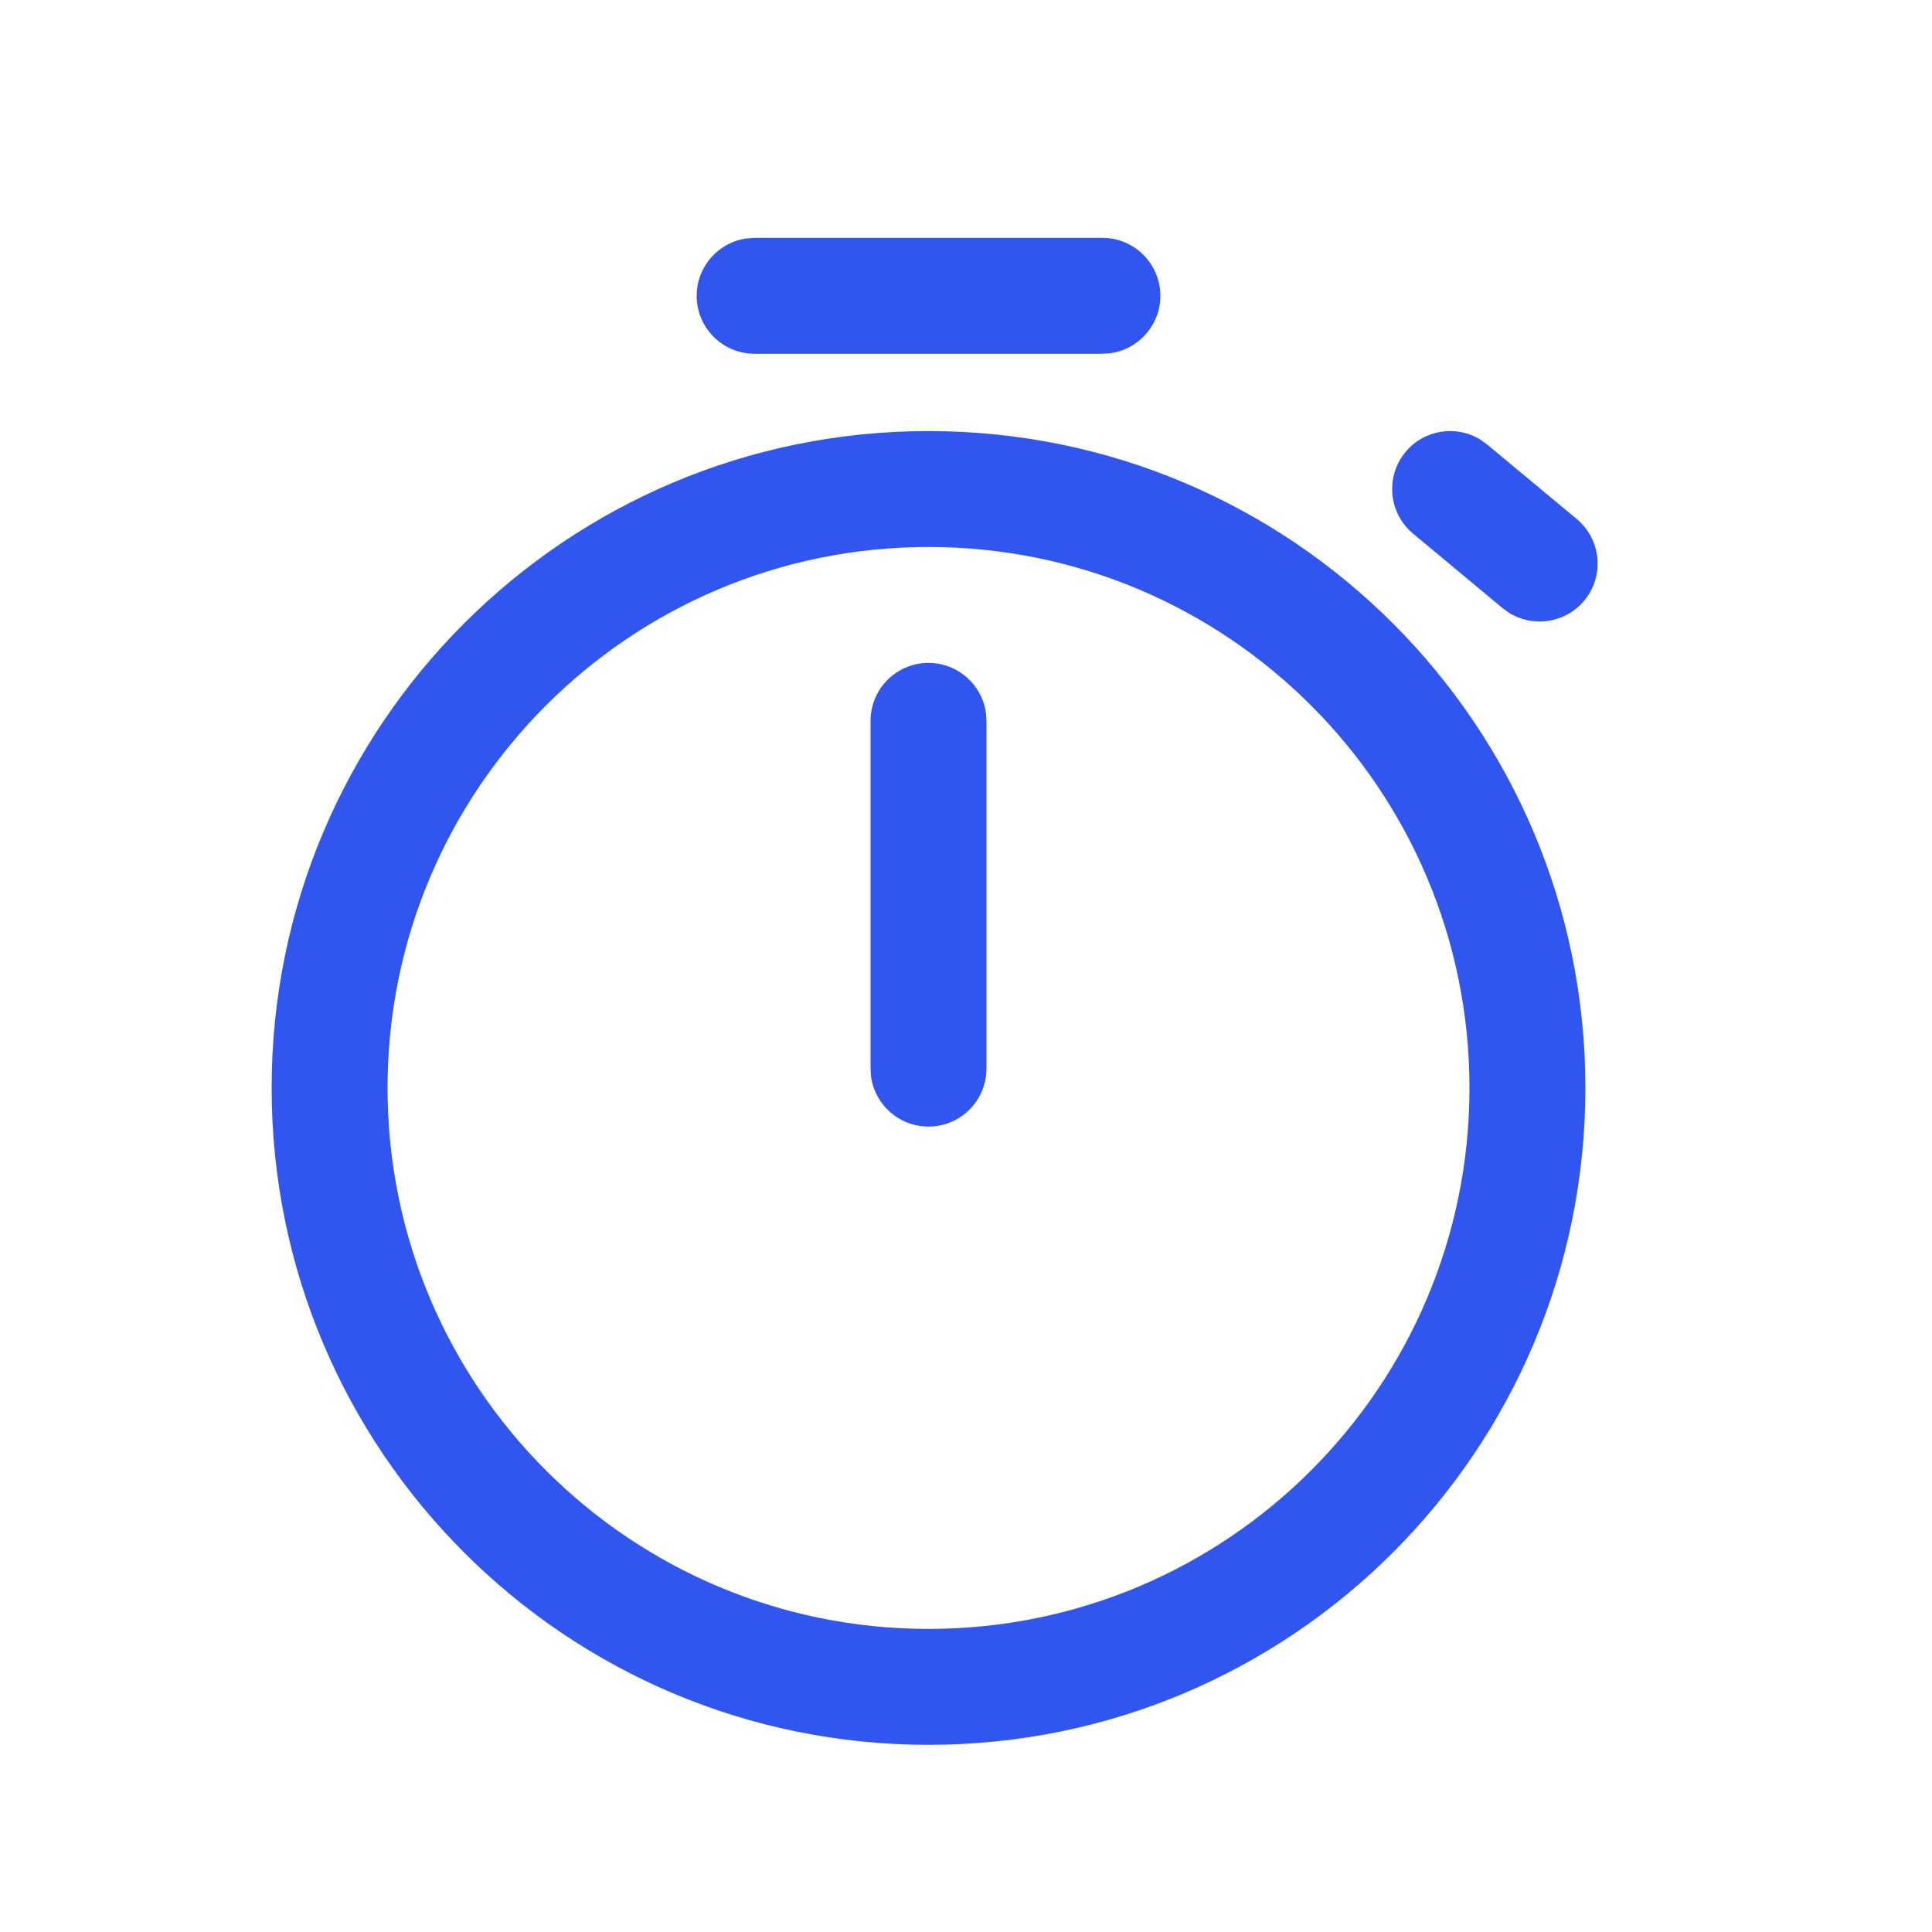 <svg width="25" height="25" viewBox="0 0 25 25" fill="none" xmlns="http://www.w3.org/2000/svg">
<path d="M12.015 5.578C16.709 5.578 20.515 9.384 20.515 14.078C20.515 18.773 16.709 22.578 12.015 22.578C7.32 22.578 3.515 18.773 3.515 14.078C3.515 9.384 7.32 5.578 12.015 5.578ZM12.015 7.078C8.149 7.078 5.015 10.212 5.015 14.078C5.015 17.944 8.149 21.078 12.015 21.078C15.881 21.078 19.015 17.944 19.015 14.078C19.015 10.212 15.881 7.078 12.015 7.078ZM12.015 8.578C12.394 8.578 12.708 8.86 12.758 9.226L12.765 9.328V13.828C12.765 14.242 12.429 14.578 12.015 14.578C11.635 14.578 11.321 14.296 11.271 13.93L11.265 13.828V9.328C11.265 8.914 11.6 8.578 12.015 8.578ZM19.162 5.692L19.244 5.752L20.403 6.716C20.721 6.981 20.765 7.454 20.5 7.772C20.257 8.064 19.839 8.125 19.526 7.929L19.443 7.869L18.285 6.905C17.966 6.64 17.923 6.167 18.188 5.848C18.431 5.556 18.849 5.496 19.162 5.692ZM14.265 3.078C14.679 3.078 15.015 3.414 15.015 3.828C15.015 4.208 14.732 4.522 14.366 4.571L14.265 4.578H9.765C9.35 4.578 9.015 4.242 9.015 3.828C9.015 3.448 9.297 3.135 9.663 3.085L9.765 3.078H14.265Z" fill="#3056EF"/>
</svg>
